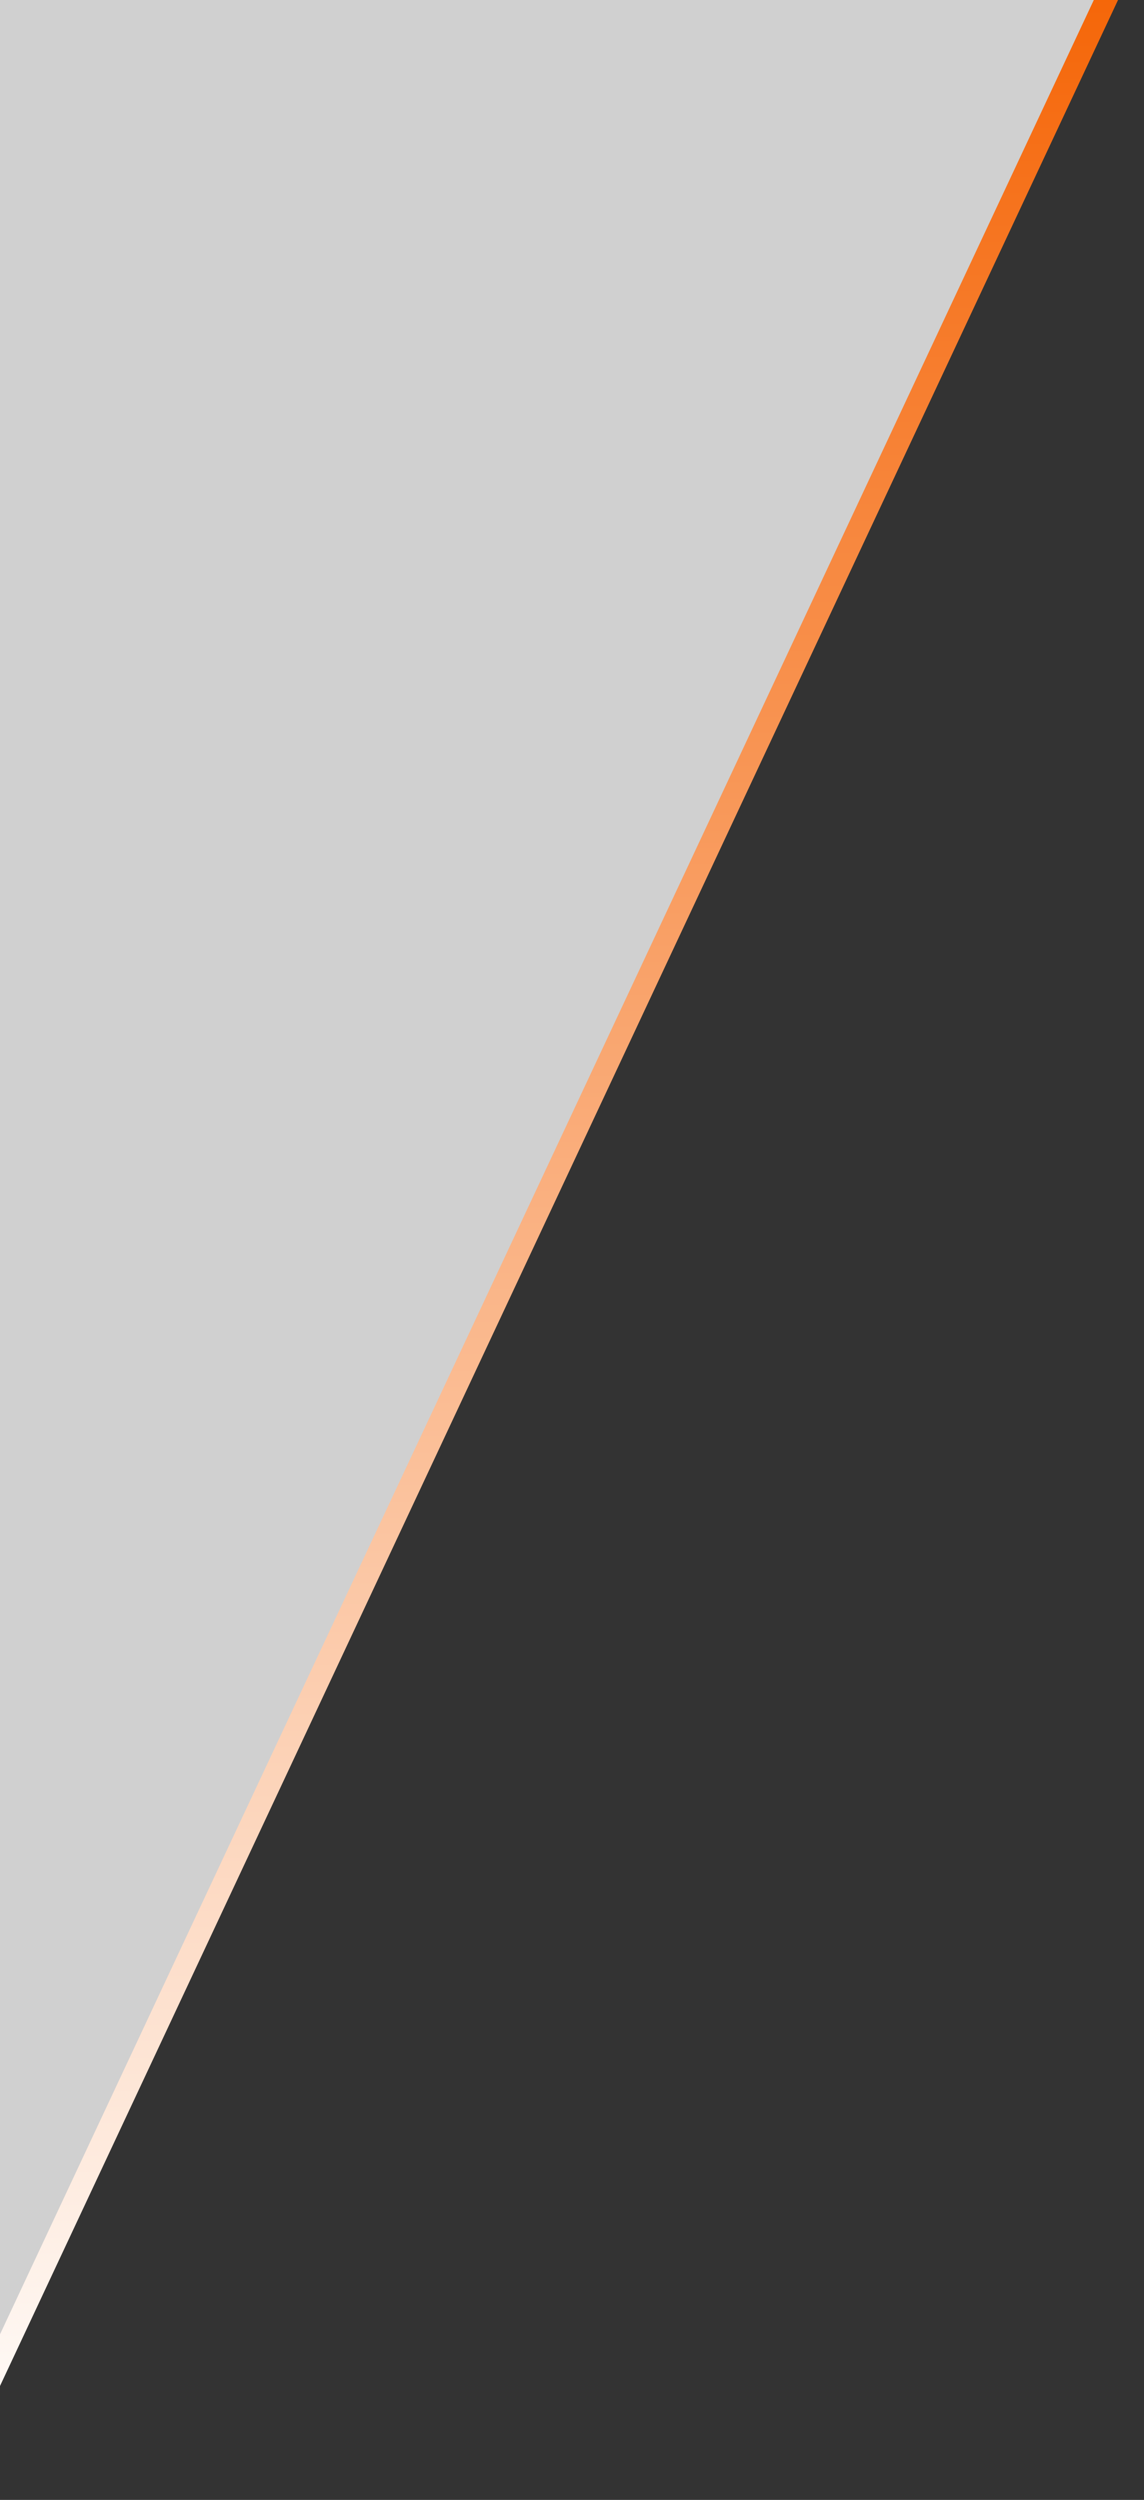 <svg width="261" height="570" viewBox="0 0 261 570" fill="none" xmlns="http://www.w3.org/2000/svg">
<rect x="0" y="0" width="261" height="570" fill="#333333" stroke="none"/>
<path d="M257 -10H-14V568L257 -10Z" fill="#E5E5E5" fill-opacity="0.88" stroke="url(#paint0_linear_7_1224)" stroke-width="5"/>
<defs>
<linearGradient id="paint0_linear_7_1224" x1="121.5" y1="-10" x2="121.5" y2="568" gradientUnits="userSpaceOnUse">
<stop stop-color="#F56405"/>
<stop offset="1" stop-color="white"/>
<stop offset="1" stop-color="#F56405" stop-opacity="0"/>
</linearGradient>
</defs>
</svg>
